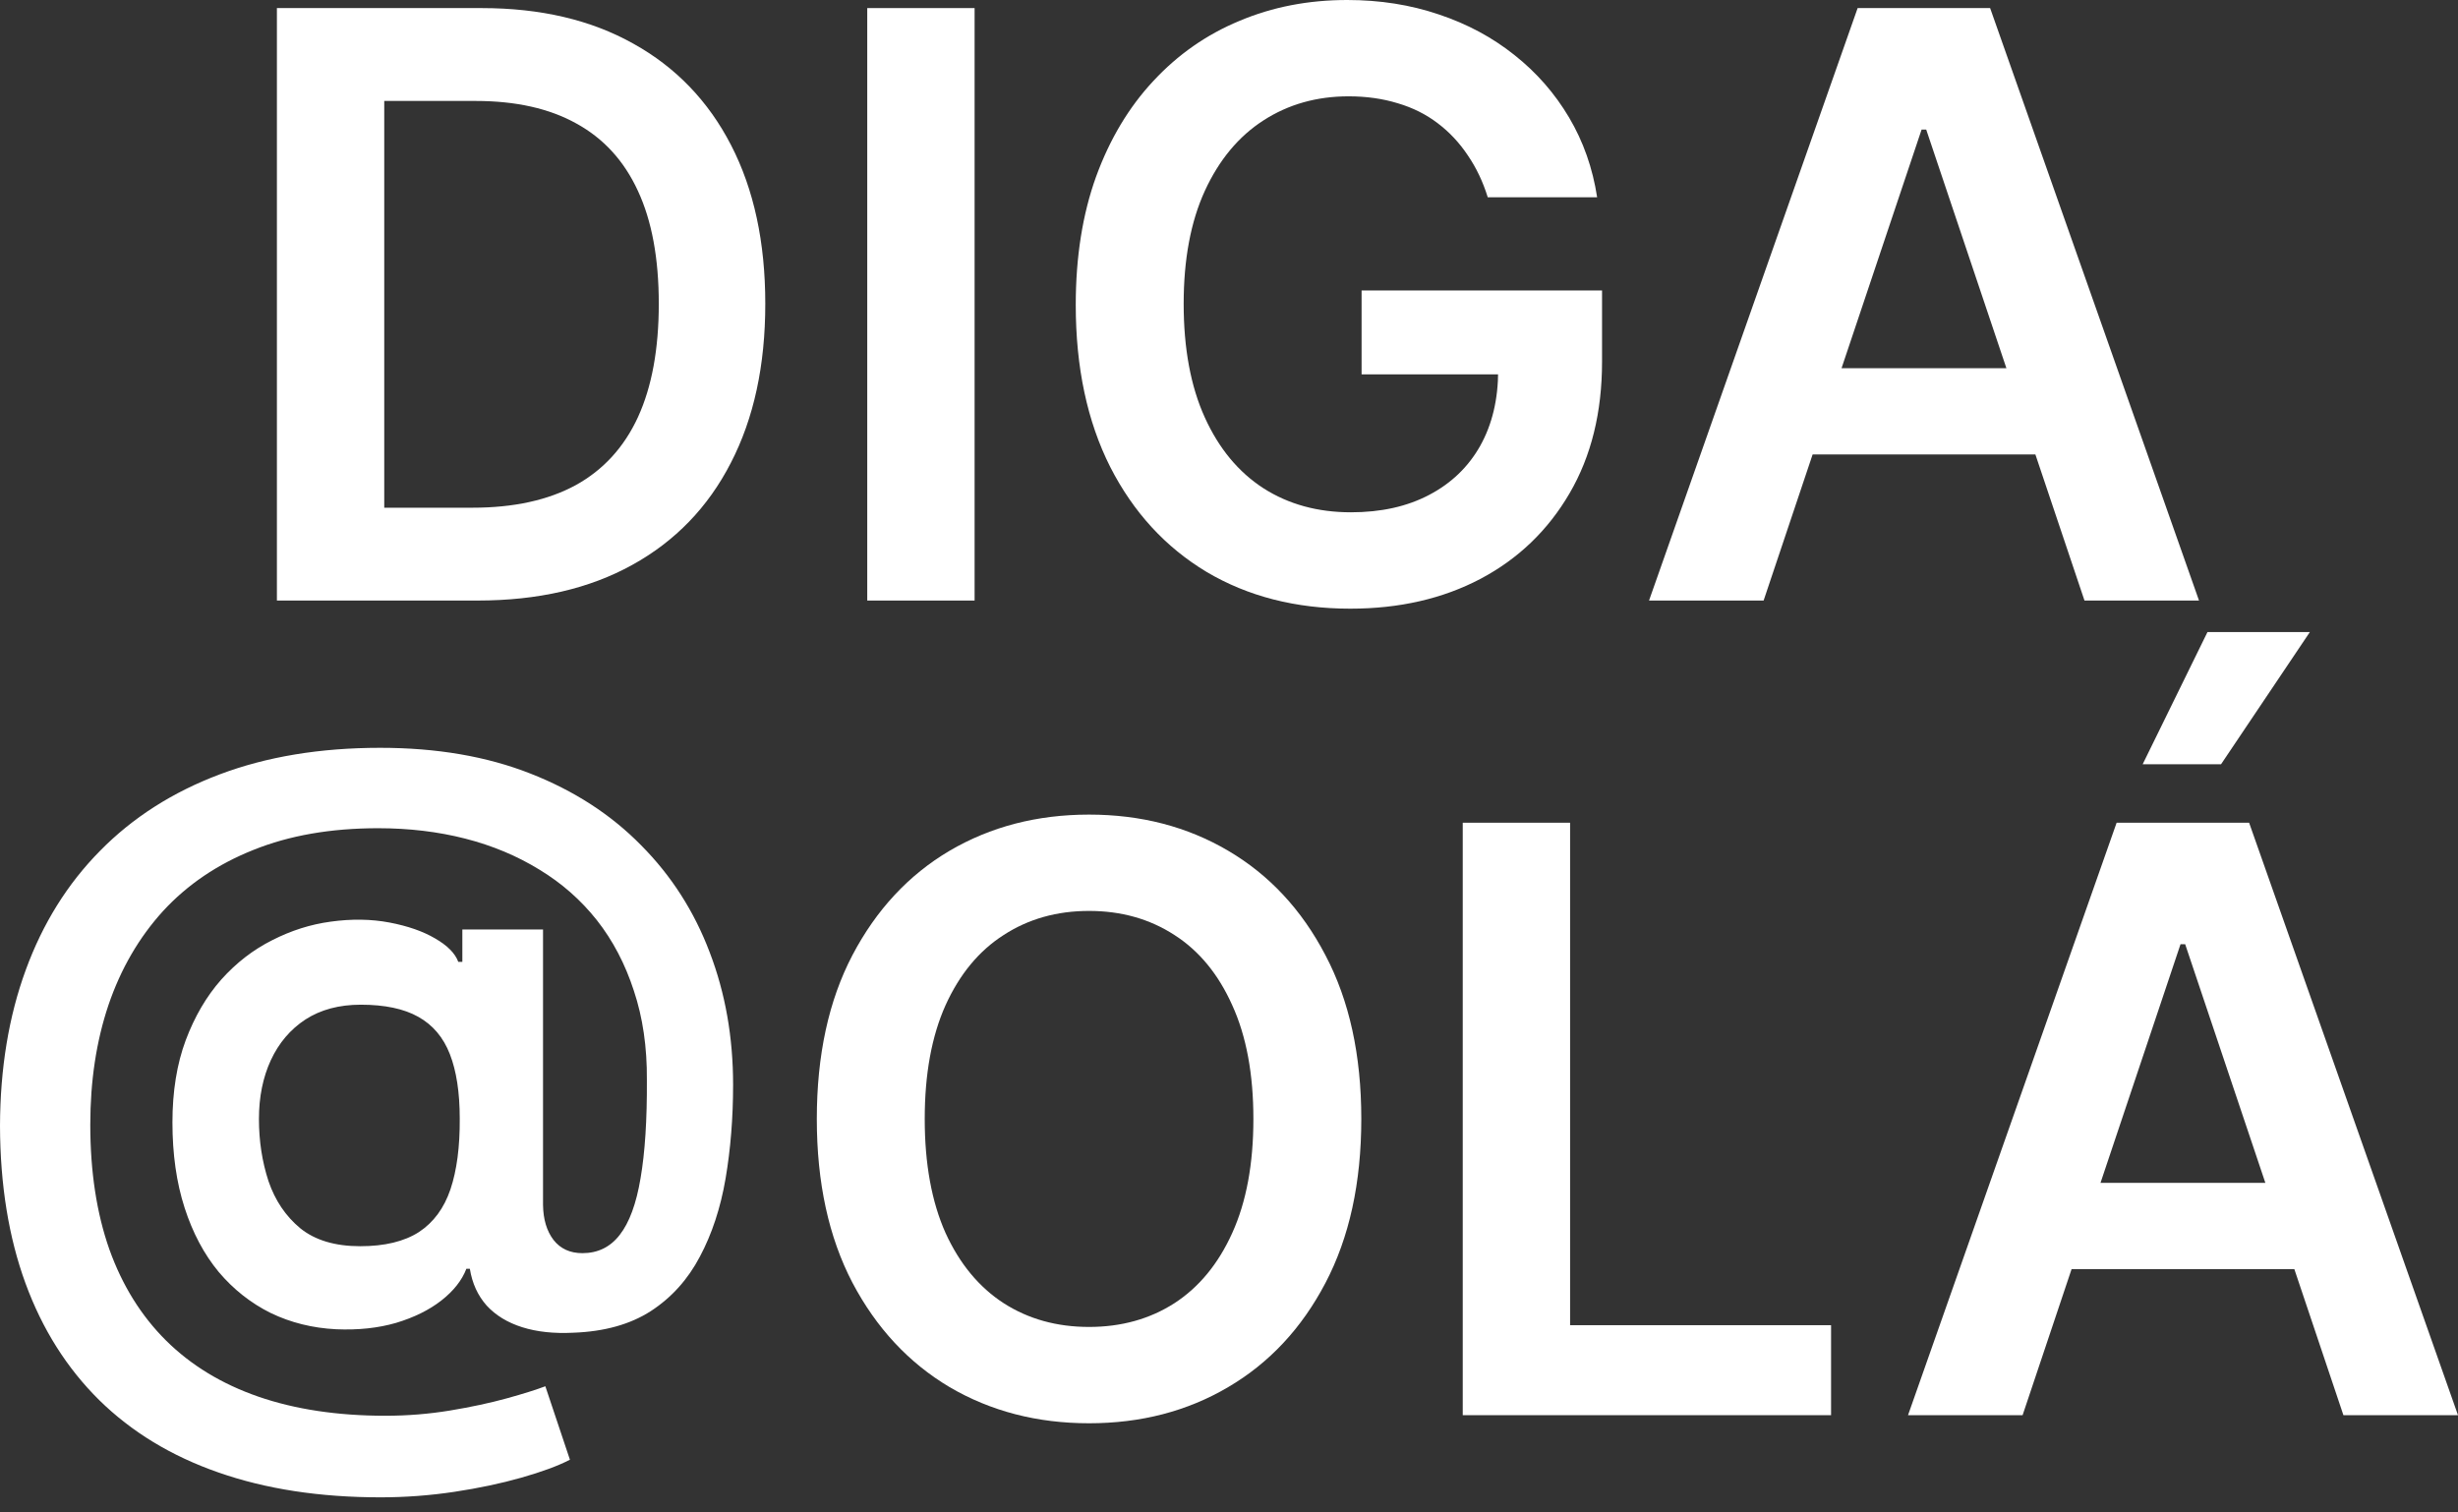 <svg width="52" height="32" viewBox="0 0 52 32" fill="none" xmlns="http://www.w3.org/2000/svg">
<rect x="0" y="0" width="52" height="32" fill="#333333" stroke="none"/>
<g clip-path="url(#clip0_1471_58)">
<path d="M10.106 12.706H5.858V0.171H10.191C11.436 0.171 12.505 0.422 13.399 0.924C14.296 1.422 14.986 2.138 15.467 3.073C15.949 4.007 16.19 5.125 16.19 6.427C16.19 7.732 15.947 8.854 15.461 9.793C14.98 10.731 14.284 11.451 13.374 11.953C12.468 12.455 11.379 12.706 10.106 12.706ZM8.129 10.742H9.996C10.869 10.742 11.597 10.582 12.181 10.264C12.764 9.942 13.203 9.462 13.496 8.826C13.79 8.185 13.937 7.385 13.937 6.427C13.937 5.468 13.79 4.672 13.496 4.04C13.203 3.403 12.768 2.928 12.193 2.613C11.622 2.295 10.912 2.136 10.063 2.136H8.129V10.742Z" fill="white"/>
<path d="M20.618 0.171V12.706H18.347V0.171H20.618Z" fill="white"/>
<path d="M31.474 4.174C31.372 3.844 31.231 3.548 31.052 3.287C30.876 3.022 30.664 2.795 30.415 2.607C30.17 2.42 29.889 2.279 29.571 2.185C29.252 2.087 28.905 2.038 28.53 2.038C27.857 2.038 27.257 2.207 26.731 2.546C26.204 2.885 25.79 3.383 25.488 4.04C25.19 4.692 25.041 5.488 25.041 6.427C25.041 7.373 25.19 8.175 25.488 8.832C25.786 9.489 26.2 9.989 26.731 10.332C27.261 10.67 27.877 10.839 28.579 10.839C29.216 10.839 29.766 10.717 30.232 10.472C30.701 10.227 31.062 9.881 31.315 9.432C31.568 8.979 31.694 8.448 31.694 7.84L32.209 7.92H28.805V6.145H33.892V7.651C33.892 8.724 33.663 9.652 33.206 10.435C32.749 11.219 32.121 11.823 31.321 12.247C30.521 12.668 29.603 12.878 28.567 12.878C27.412 12.878 26.398 12.618 25.525 12.1C24.656 11.578 23.976 10.837 23.487 9.879C23.001 8.916 22.758 7.773 22.758 6.451C22.758 5.439 22.901 4.535 23.187 3.74C23.477 2.944 23.881 2.269 24.399 1.714C24.917 1.155 25.525 0.73 26.223 0.441C26.92 0.147 27.679 0 28.5 0C29.193 0 29.84 0.102 30.44 0.306C31.04 0.506 31.572 0.792 32.037 1.163C32.506 1.534 32.892 1.975 33.194 2.485C33.496 2.995 33.694 3.558 33.788 4.174H31.474Z" fill="white"/>
<path d="M37.31 12.706H34.886L39.299 0.171H42.102L46.521 12.706H44.098L40.75 2.742H40.652L37.31 12.706ZM37.389 7.791H44V9.615H37.389V7.791Z" fill="white"/>
<path d="M8.048 31.68C6.763 31.68 5.621 31.504 4.621 31.154C3.625 30.807 2.785 30.297 2.099 29.623C1.414 28.946 0.894 28.122 0.539 27.151C0.184 26.18 0.004 25.07 0 23.821C0.004 22.601 0.186 21.501 0.545 20.522C0.904 19.539 1.428 18.698 2.118 18C2.807 17.299 3.65 16.76 4.645 16.385C5.641 16.009 6.773 15.822 8.042 15.822C9.238 15.822 10.297 16.003 11.219 16.366C12.145 16.729 12.927 17.235 13.563 17.884C14.204 18.529 14.687 19.284 15.014 20.149C15.344 21.01 15.509 21.944 15.509 22.952C15.509 23.65 15.456 24.311 15.35 24.935C15.244 25.555 15.063 26.106 14.806 26.588C14.553 27.069 14.208 27.453 13.771 27.738C13.335 28.02 12.788 28.173 12.131 28.197C11.719 28.218 11.358 28.179 11.048 28.081C10.737 27.983 10.486 27.83 10.295 27.622C10.107 27.41 9.989 27.151 9.94 26.845H9.866C9.772 27.09 9.595 27.314 9.334 27.518C9.077 27.718 8.758 27.875 8.379 27.989C8 28.099 7.577 28.144 7.112 28.124C6.614 28.099 6.153 27.985 5.729 27.781C5.309 27.573 4.941 27.283 4.627 26.912C4.317 26.537 4.076 26.084 3.905 25.553C3.734 25.023 3.648 24.421 3.648 23.748C3.648 23.091 3.742 22.511 3.929 22.009C4.117 21.508 4.368 21.079 4.682 20.724C5 20.369 5.36 20.092 5.759 19.892C6.159 19.688 6.571 19.557 6.996 19.5C7.436 19.439 7.851 19.445 8.238 19.518C8.626 19.592 8.948 19.704 9.205 19.855C9.466 20.006 9.63 20.171 9.695 20.351H9.781V19.665H11.488V25.492C11.492 25.798 11.566 26.045 11.709 26.233C11.855 26.42 12.059 26.514 12.321 26.514C12.647 26.514 12.91 26.386 13.11 26.128C13.314 25.867 13.461 25.468 13.551 24.929C13.645 24.386 13.69 23.693 13.685 22.848C13.69 22.154 13.598 21.526 13.41 20.963C13.226 20.396 12.965 19.898 12.627 19.469C12.288 19.041 11.882 18.684 11.409 18.398C10.939 18.109 10.417 17.89 9.842 17.743C9.266 17.596 8.652 17.523 8 17.523C7 17.523 6.121 17.676 5.362 17.982C4.603 18.284 3.966 18.715 3.452 19.273C2.942 19.833 2.556 20.496 2.295 21.263C2.038 22.026 1.91 22.87 1.91 23.797C1.91 24.788 2.044 25.668 2.314 26.435C2.587 27.198 2.987 27.84 3.513 28.363C4.04 28.885 4.69 29.281 5.466 29.55C6.245 29.819 7.141 29.954 8.153 29.954C8.618 29.954 9.073 29.917 9.517 29.844C9.962 29.77 10.362 29.685 10.717 29.587C11.072 29.489 11.345 29.403 11.537 29.33L12.057 30.884C11.805 31.015 11.462 31.141 11.029 31.264C10.601 31.386 10.127 31.486 9.609 31.564C9.095 31.641 8.575 31.68 8.048 31.68ZM7.62 26.367C8.138 26.367 8.552 26.267 8.863 26.067C9.173 25.863 9.395 25.561 9.53 25.162C9.664 24.762 9.73 24.264 9.726 23.668C9.726 23.113 9.656 22.658 9.517 22.303C9.379 21.948 9.156 21.685 8.85 21.514C8.544 21.342 8.138 21.257 7.632 21.257C7.175 21.257 6.786 21.361 6.463 21.569C6.145 21.777 5.9 22.064 5.729 22.432C5.562 22.795 5.478 23.209 5.478 23.674C5.478 24.139 5.545 24.578 5.68 24.99C5.819 25.398 6.043 25.731 6.353 25.988C6.667 26.241 7.09 26.367 7.62 26.367Z" fill="white"/>
<path d="M28.799 23.674C28.799 25.025 28.546 26.182 28.04 27.145C27.538 28.103 26.852 28.838 25.983 29.348C25.118 29.858 24.137 30.113 23.039 30.113C21.942 30.113 20.958 29.858 20.089 29.348C19.224 28.834 18.539 28.097 18.033 27.138C17.531 26.175 17.28 25.021 17.28 23.674C17.28 22.324 17.531 21.169 18.033 20.21C18.539 19.247 19.224 18.511 20.089 18C20.958 17.49 21.942 17.235 23.039 17.235C24.137 17.235 25.118 17.49 25.983 18C26.852 18.511 27.538 19.247 28.04 20.21C28.546 21.169 28.799 22.324 28.799 23.674ZM26.516 23.674C26.516 22.724 26.367 21.922 26.069 21.269C25.775 20.612 25.367 20.116 24.845 19.782C24.323 19.443 23.721 19.273 23.039 19.273C22.358 19.273 21.756 19.443 21.234 19.782C20.711 20.116 20.301 20.612 20.003 21.269C19.71 21.922 19.563 22.724 19.563 23.674C19.563 24.625 19.71 25.429 20.003 26.086C20.301 26.738 20.711 27.234 21.234 27.573C21.756 27.908 22.358 28.075 23.039 28.075C23.721 28.075 24.323 27.908 24.845 27.573C25.367 27.234 25.775 26.738 26.069 26.086C26.367 25.429 26.516 24.625 26.516 23.674Z" fill="white"/>
<path d="M30.945 29.942V17.407H33.216V28.038H38.737V29.942H30.945Z" fill="white"/>
<path d="M42.789 29.942H40.365L44.778 17.407H47.581L52 29.942H49.576L46.228 19.977H46.13L42.789 29.942ZM42.868 25.027H49.478V26.851H42.868V25.027ZM45.329 16.17L46.7 13.373H48.866L46.987 16.17H45.329Z" fill="white"/>
</g>
<defs>
<clipPath id="clip0_1471_58">
<rect width="52" height="32" fill="white"/>
</clipPath>
</defs>
</svg>
